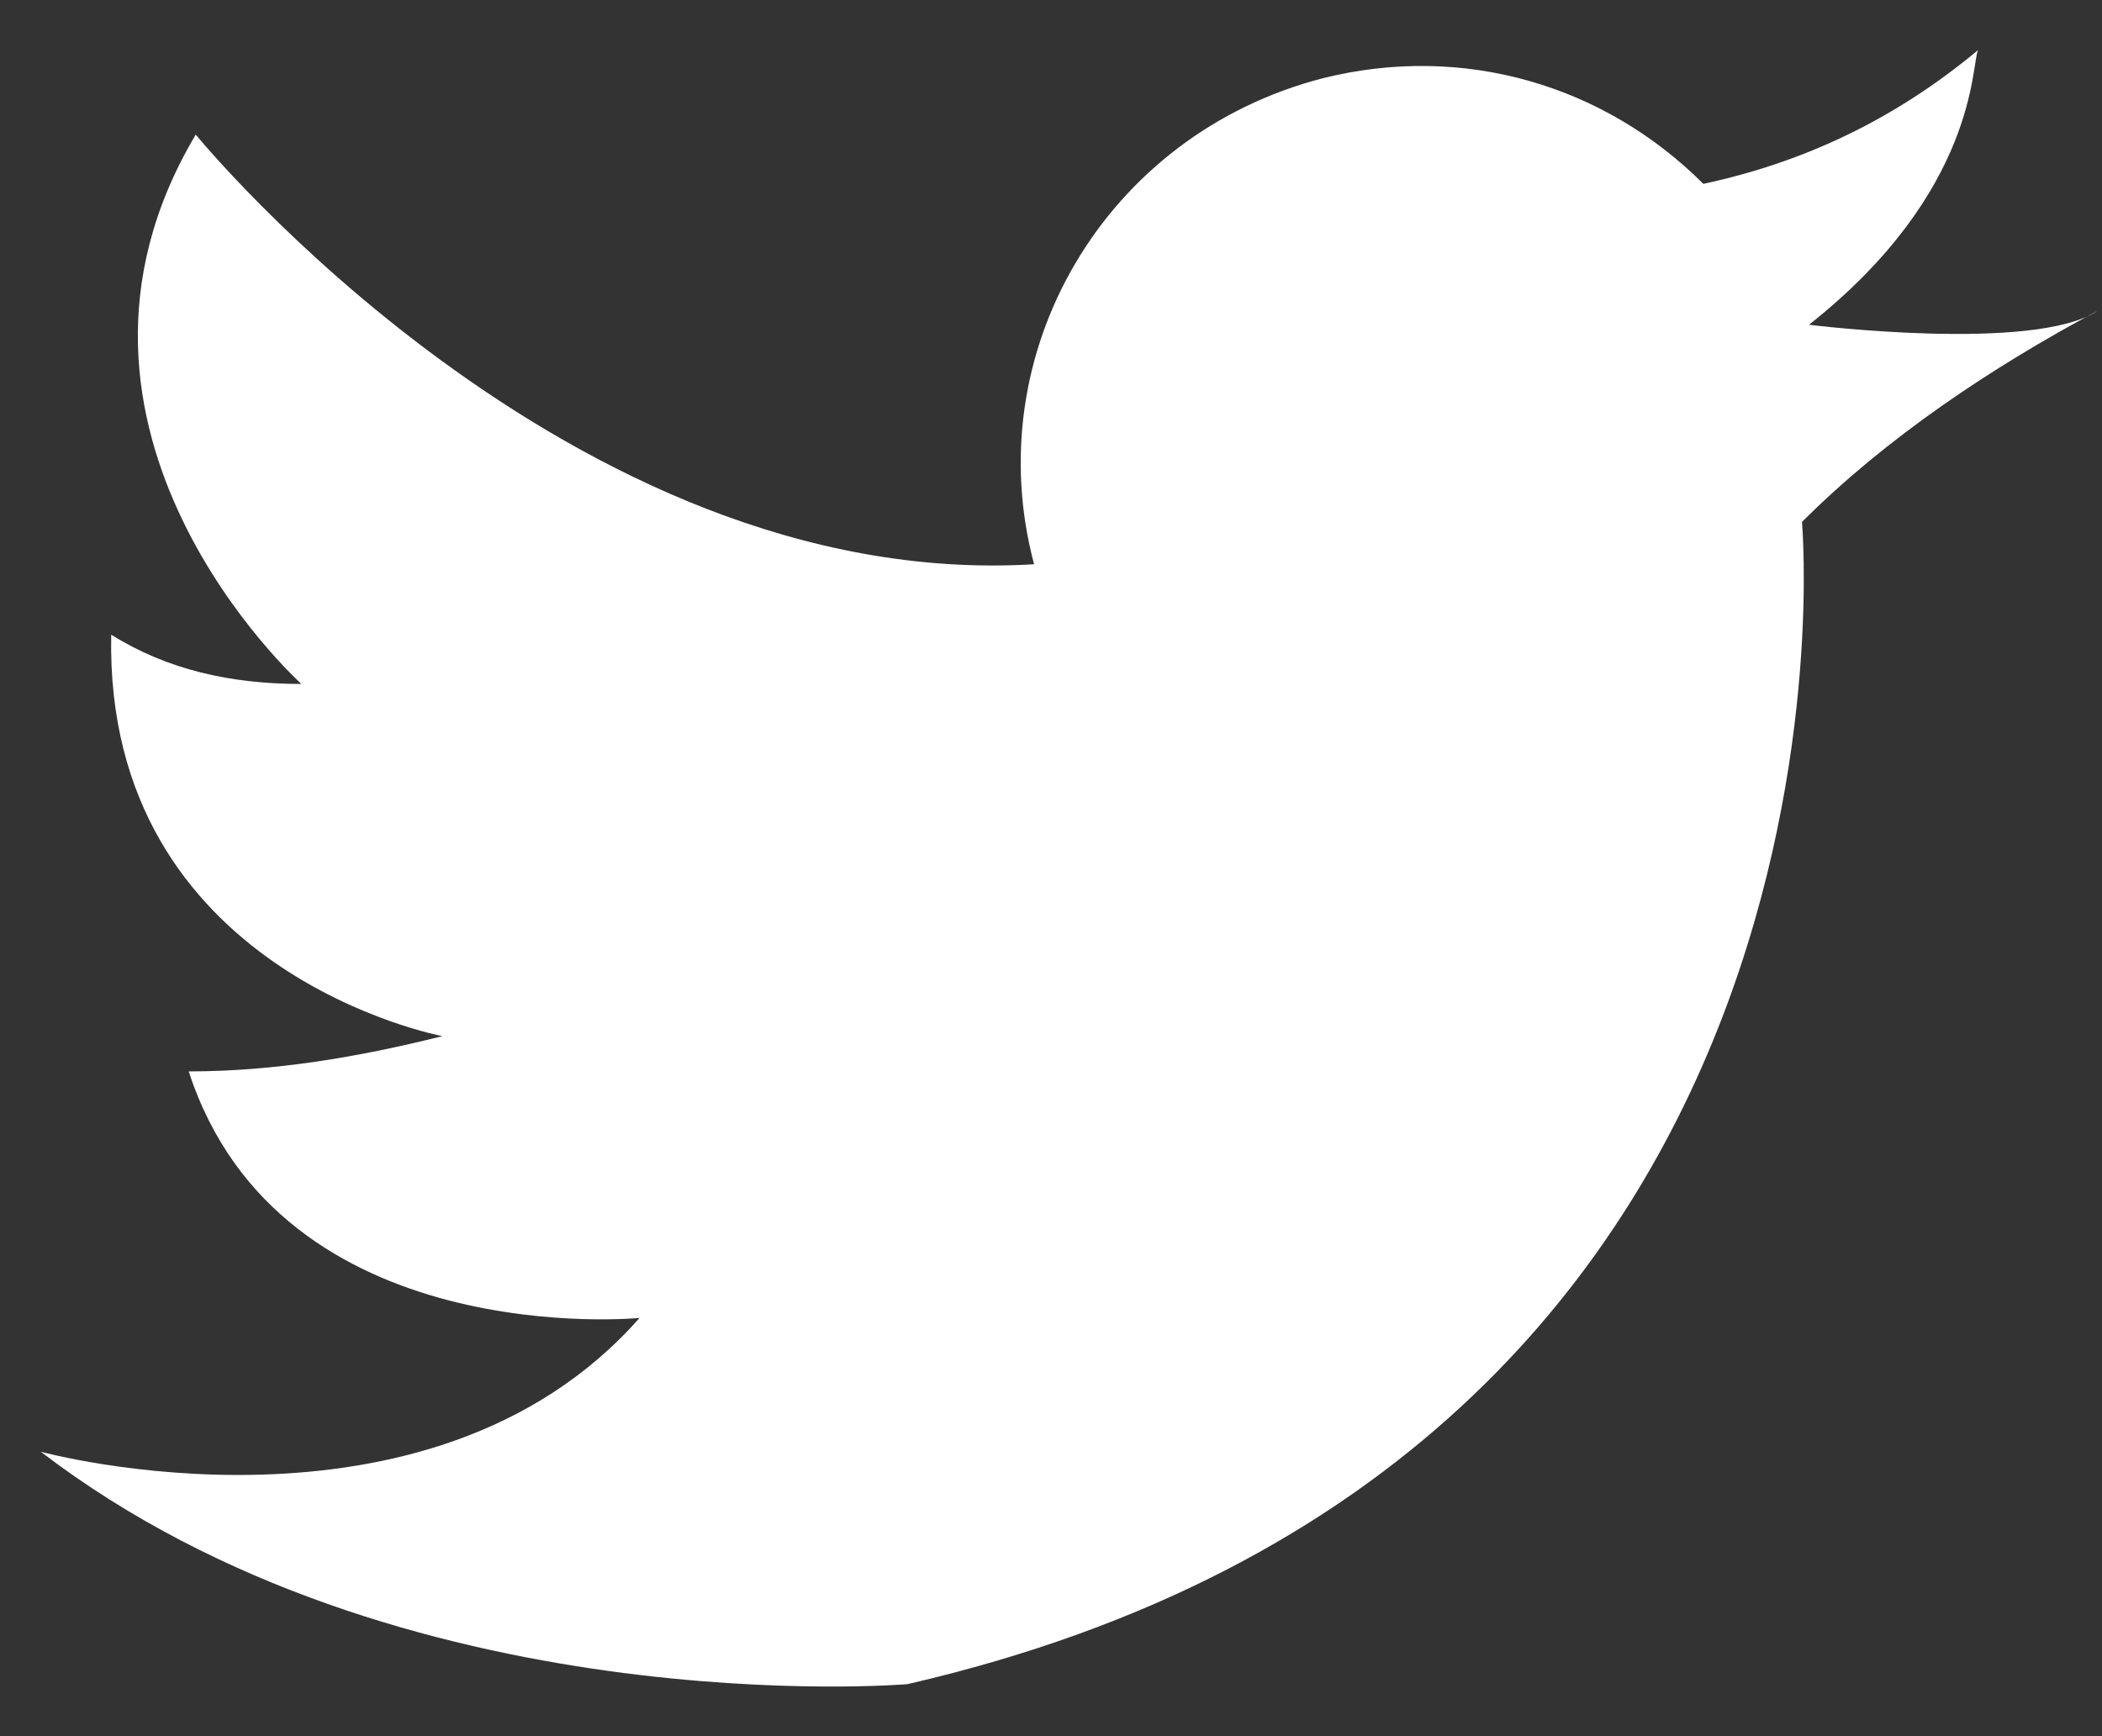 <svg width="23" height="19" viewBox="0 0 23 19" fill="none" xmlns="http://www.w3.org/2000/svg">
<rect x="0" y="0" width="23" height="19" fill="#333333" stroke="none"/>
<path d="M22.954 3.4C22.261 3.862 19.794 3.554 19.794 3.554C21.644 2.09 21.567 0.702 21.644 0.548C20.719 1.319 19.717 1.781 18.638 2.012C17.558 0.933 16.017 0.471 14.475 0.856C12.086 1.473 10.698 3.862 11.315 6.175C6.227 6.483 2.142 1.473 2.142 1.473C0.215 4.71 3.298 7.485 3.298 7.485C2.527 7.485 1.834 7.331 1.217 6.946C1.14 10.646 4.84 11.339 4.84 11.339C3.915 11.571 2.99 11.725 2.065 11.725C3.067 14.808 6.998 14.423 6.998 14.423C4.686 17.044 0.446 15.887 0.446 15.887C4.377 18.894 9.927 18.431 9.927 18.431C20.642 15.964 19.717 5.712 19.717 5.712C20.642 4.787 21.798 4.017 22.954 3.4Z" fill="white"/>
</svg>
